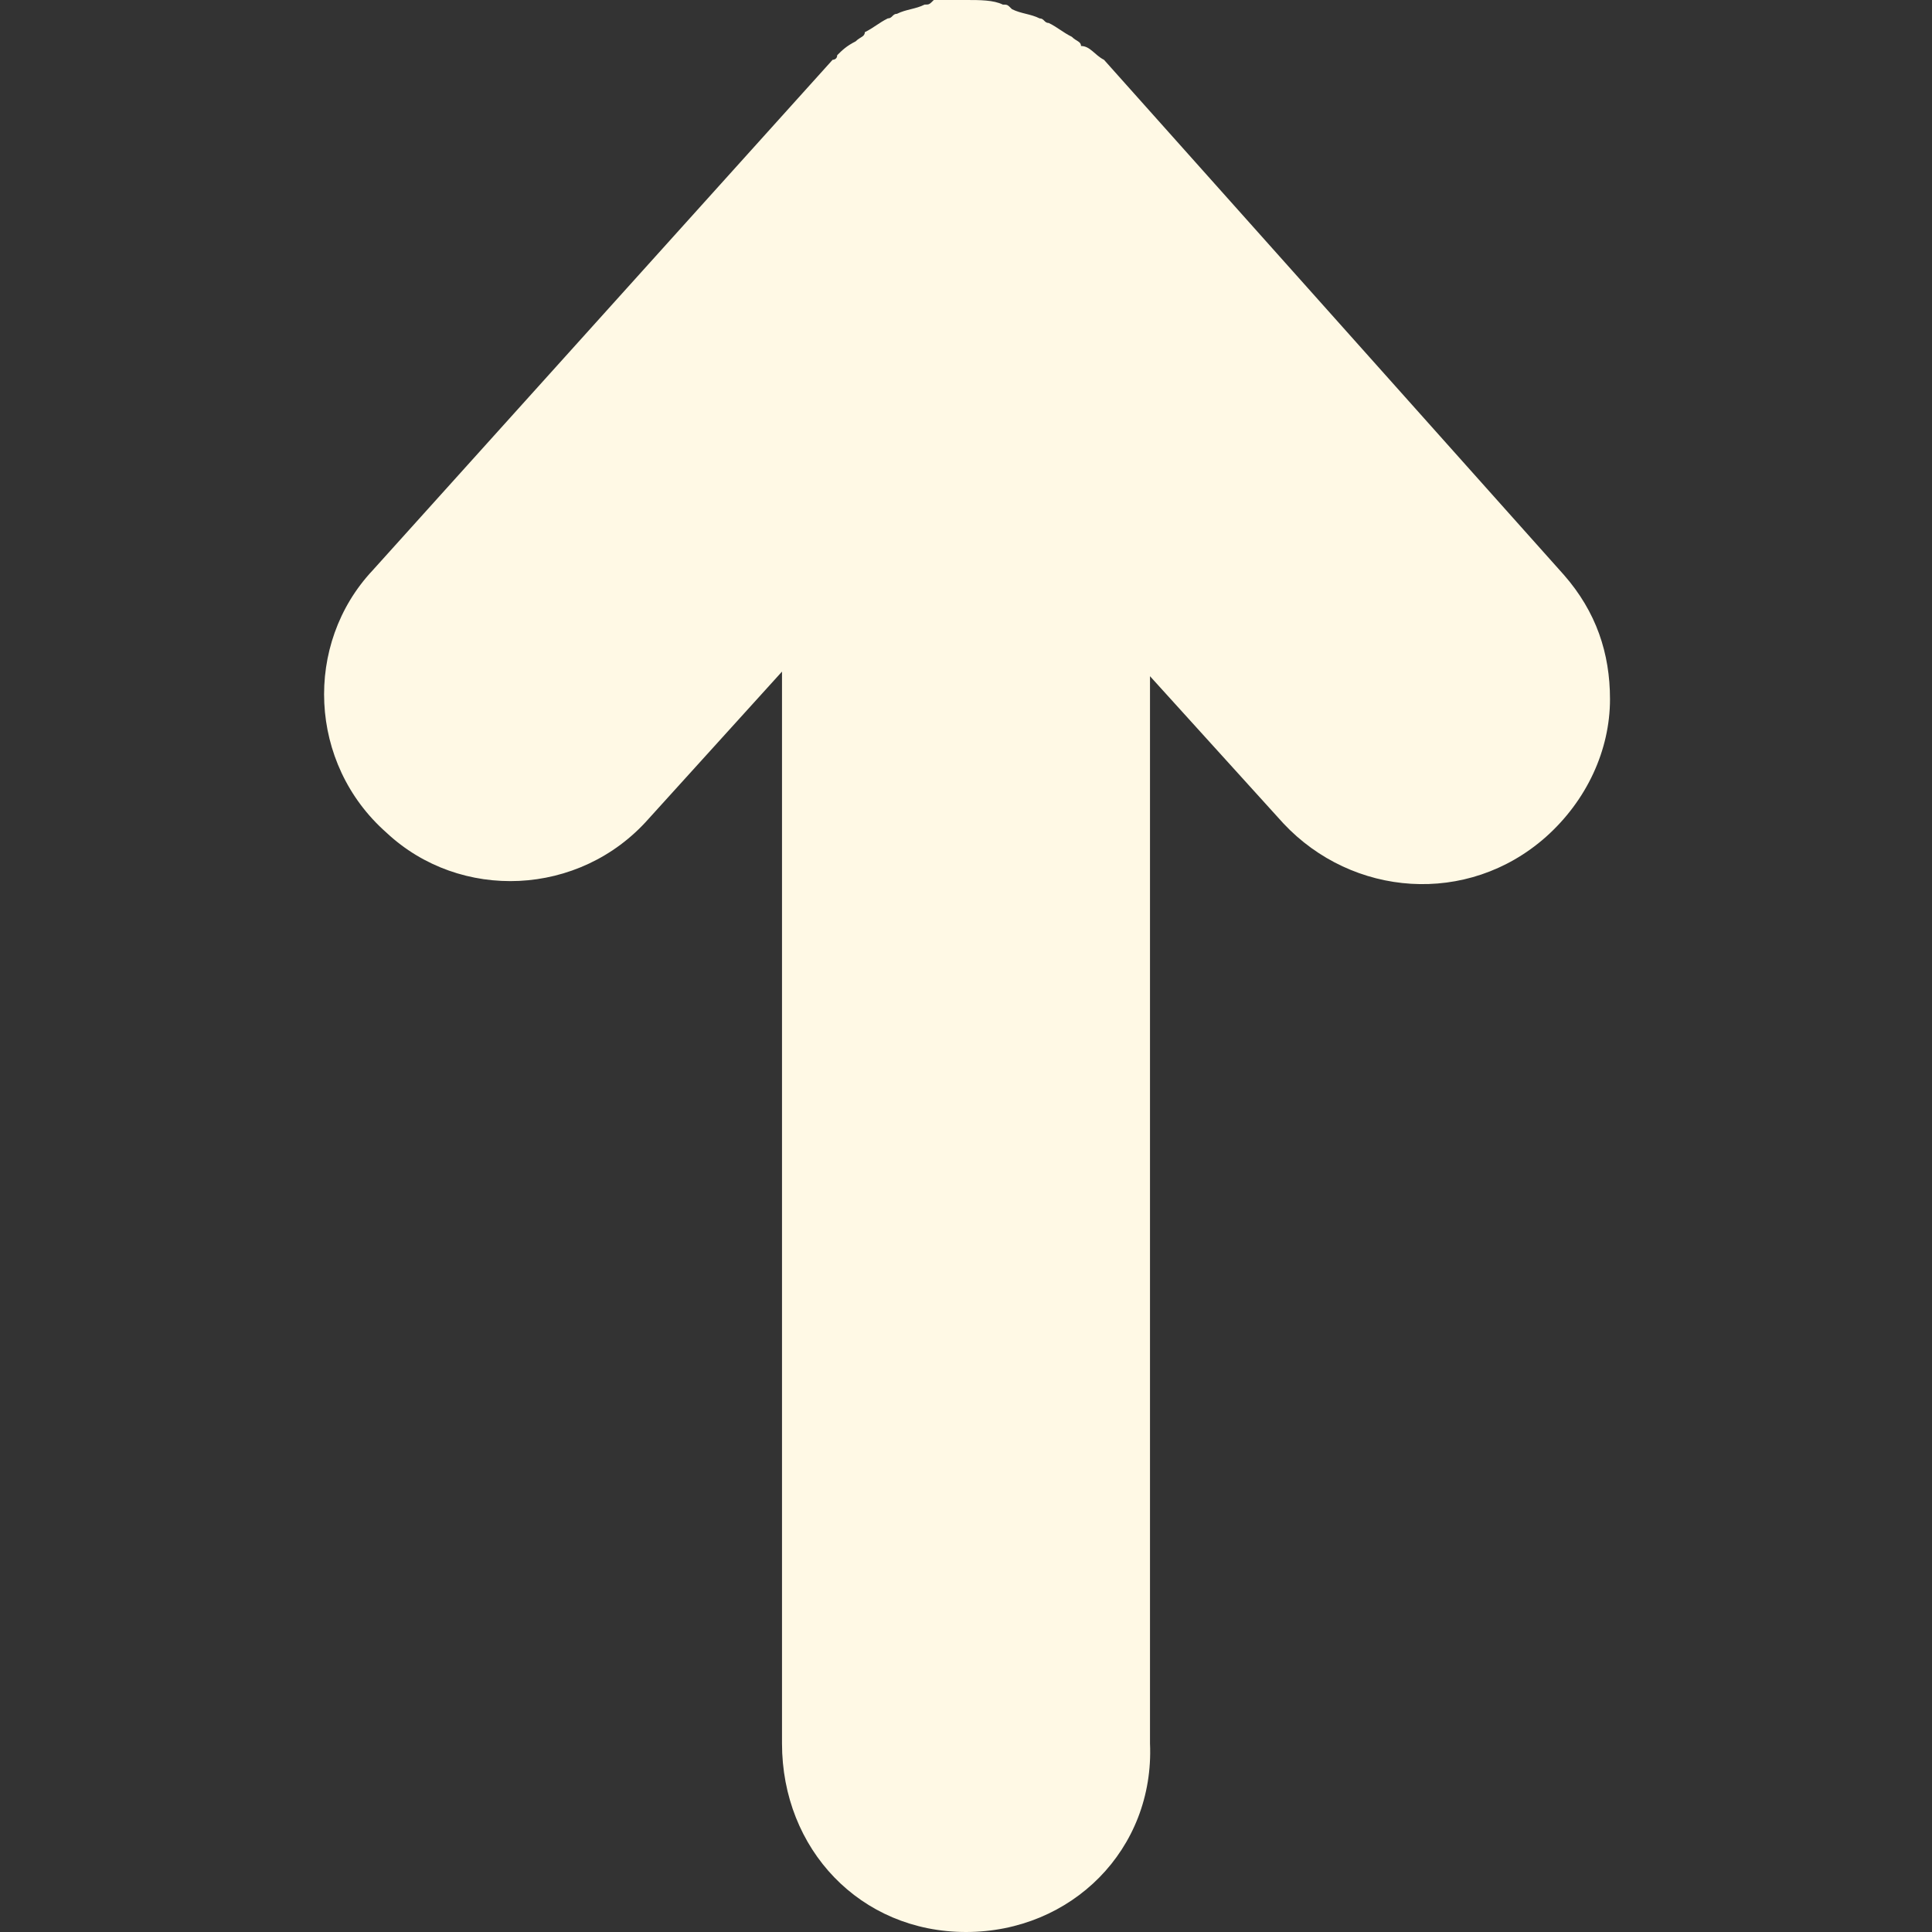 <?xml version="1.0" encoding="UTF-8"?> <svg xmlns="http://www.w3.org/2000/svg" xmlns:xlink="http://www.w3.org/1999/xlink" version="1.1" id="Calque_1" x="0px" y="0px" viewBox="0 0 42 42" style="enable-background:new 0 0 42 42;" xml:space="preserve"><rect x="0" y="0" width="42" height="42" fill="#333333" stroke="none"/> <style type="text/css"> .st0{fill:#FFF9E5;} </style> <path class="st0" d="M24,1.3L24,1.3l10,11.2c0.7,0.8,1,1.7,1,2.7c0,1.1-0.5,2.2-1.4,3c-1.7,1.5-4.2,1.3-5.7-0.3L25,14.7v23.2 c0.1,2.3-1.7,4.1-4,4.1s-4-1.8-4-4.1V14.6l-2.9,3.2c-1.5,1.7-4.1,1.8-5.7,0.3c-1.7-1.5-1.8-4.1-0.3-5.7l10-11.1c0,0,0.1,0,0.1-0.1 c0.1-0.1,0.2-0.2,0.4-0.3c0.1-0.1,0.2-0.1,0.2-0.2c0.2-0.1,0.3-0.2,0.5-0.3c0.1,0,0.1-0.1,0.2-0.1c0.2-0.1,0.4-0.1,0.6-0.2 c0.1,0,0.1,0,0.2-0.1c0.2,0,0.4,0,0.7,0c0.3,0,0.6,0,0.8,0.1c0.1,0,0.1,0,0.2,0.1c0.2,0.1,0.4,0.1,0.6,0.2c0.1,0,0.1,0.1,0.2,0.1 c0.2,0.1,0.3,0.2,0.5,0.3c0.1,0.1,0.2,0.1,0.2,0.2C23.7,1,23.8,1.2,24,1.3z"></path> </svg> 